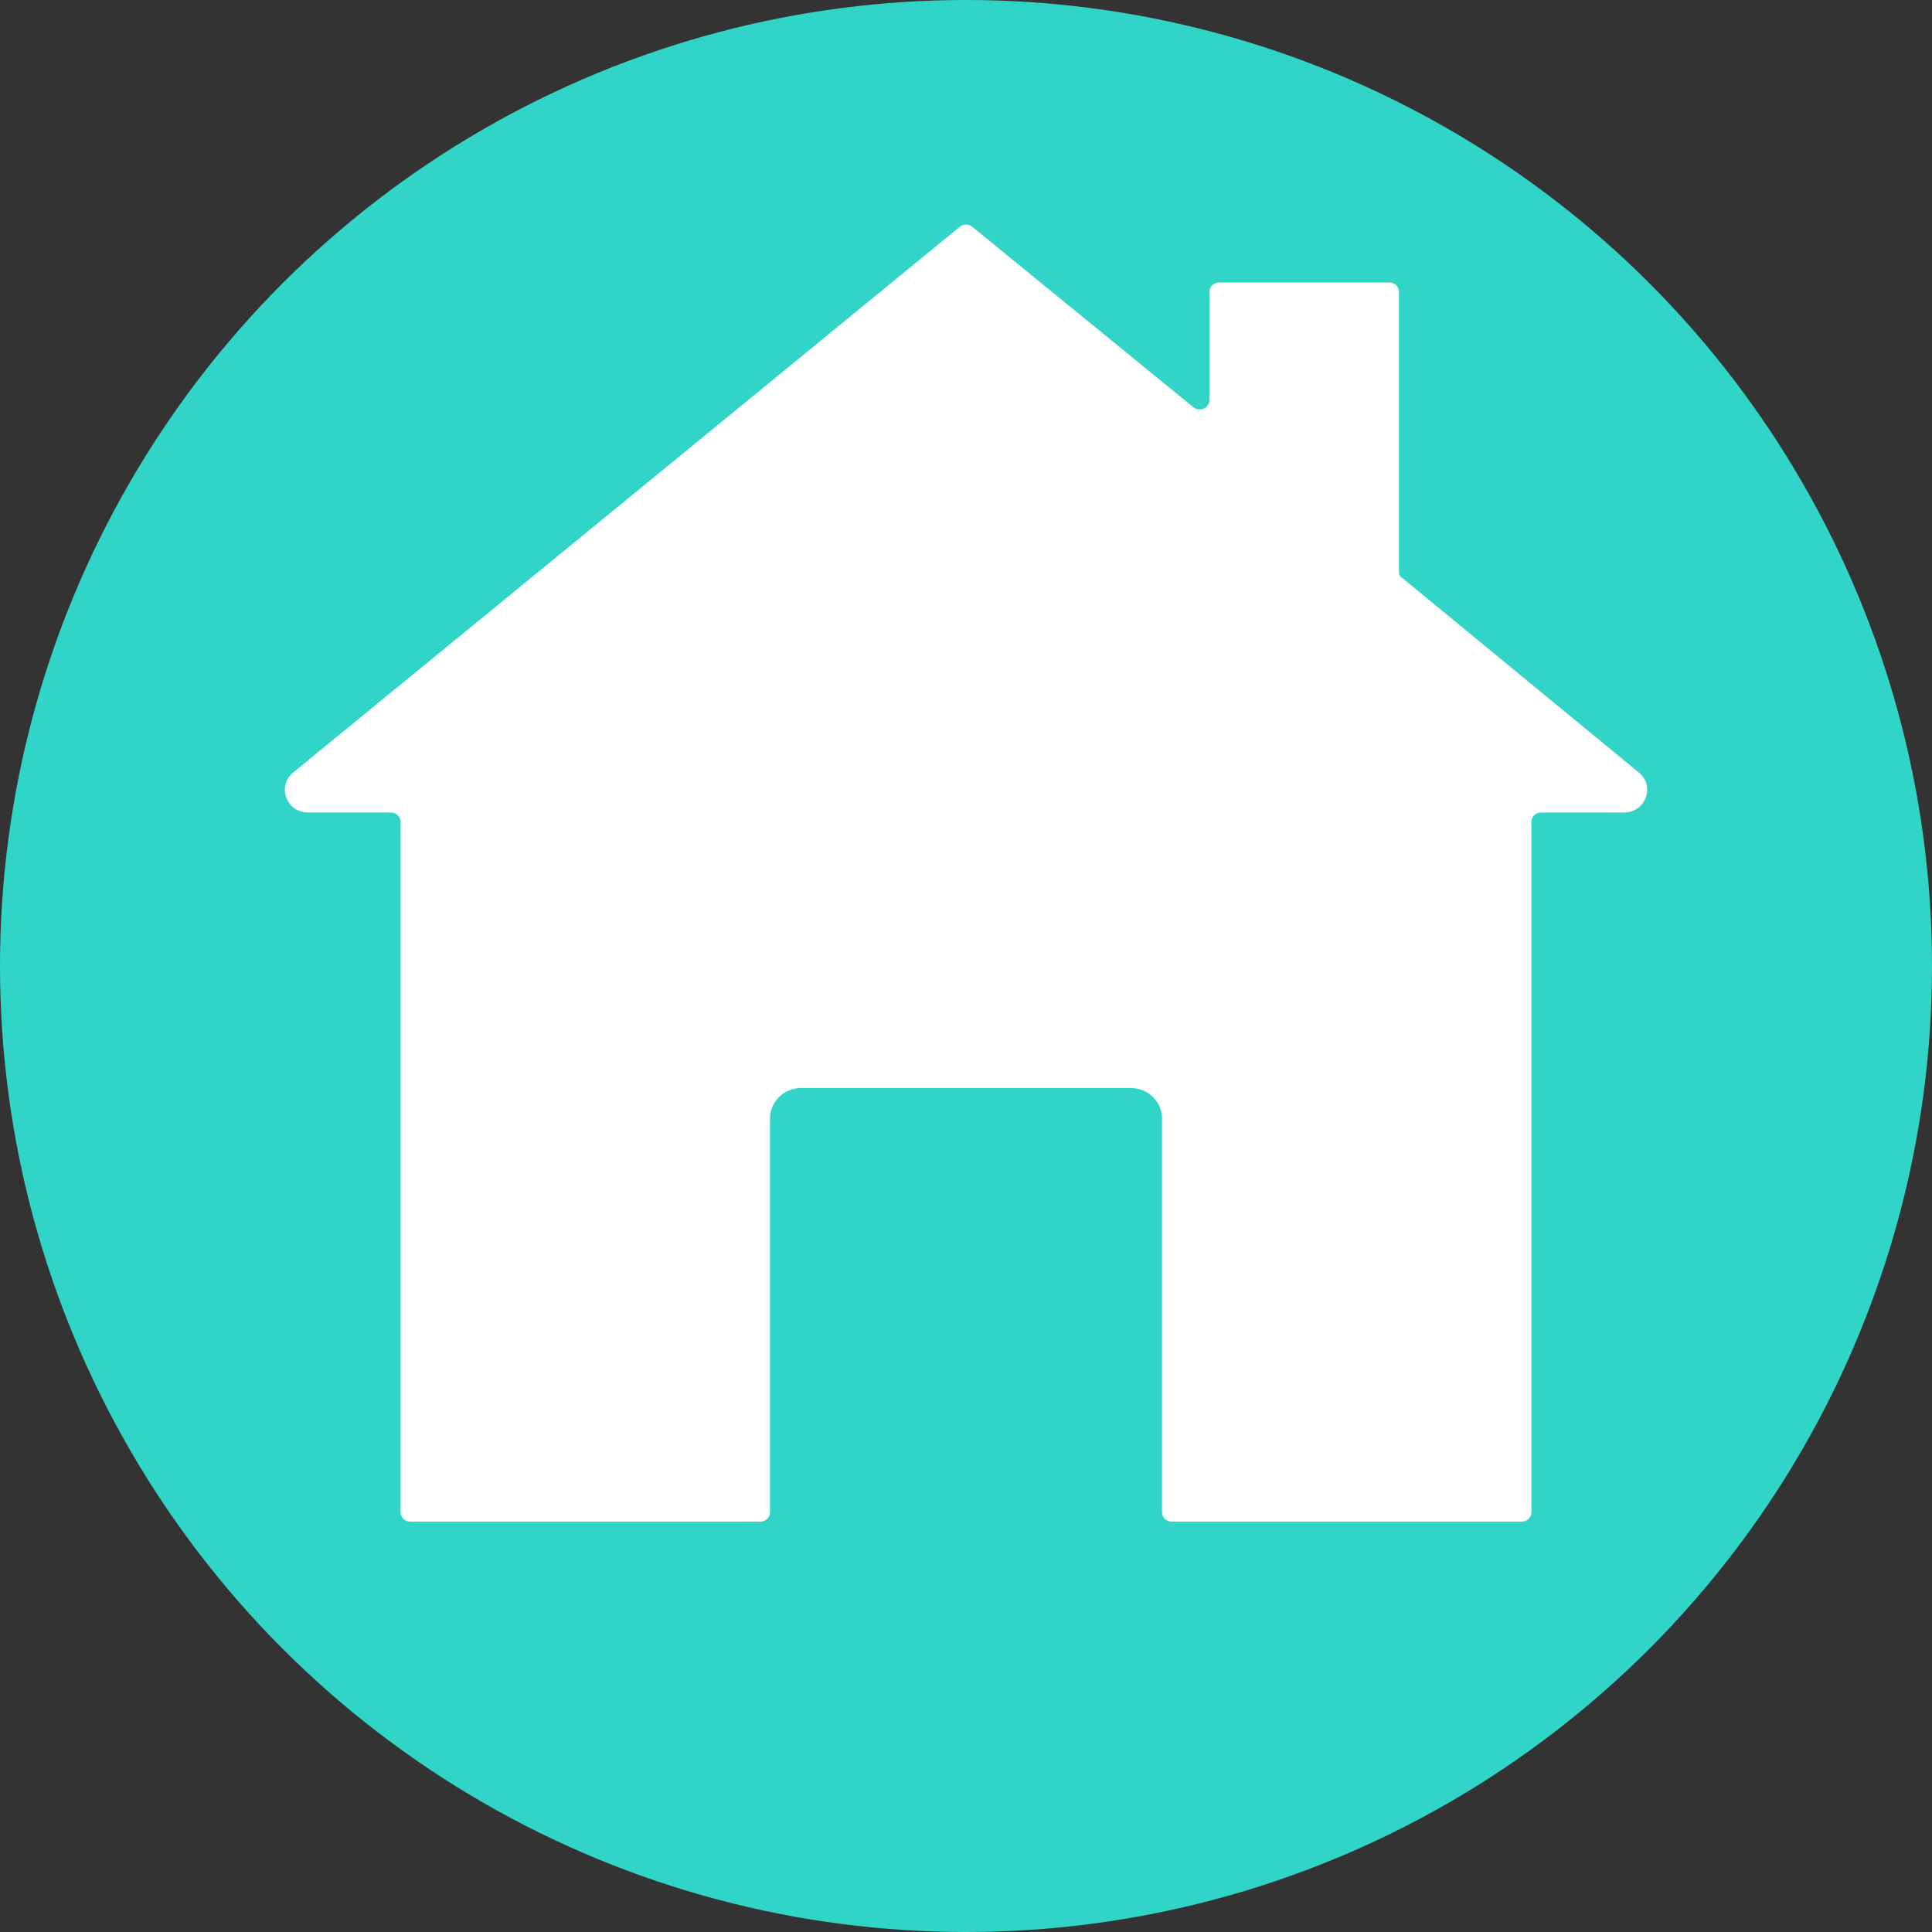 <?xml version="1.0" encoding="UTF-8" standalone="no"?> <svg xmlns:dc="http://purl.org/dc/elements/1.1/" xmlns:cc="http://creativecommons.org/ns#" xmlns:rdf="http://www.w3.org/1999/02/22-rdf-syntax-ns#" xmlns:svg="http://www.w3.org/2000/svg" xmlns="http://www.w3.org/2000/svg" xmlns:sodipodi="http://sodipodi.sourceforge.net/DTD/sodipodi-0.dtd" xmlns:inkscape="http://www.inkscape.org/namespaces/inkscape" id="_Слой_2" x="0px" y="0px" viewBox="0 0 235.4 235.4" style="enable-background:new 0 0 235.4 235.4;" xml:space="preserve" version="1.1" sodipodi:docname="konstruktor.svg" inkscape:version="0.92.2 (5c3e80d, 2017-08-06)"><rect x="0" y="0" width="235.4" height="235.4" fill="#333333" stroke="none"/><defs id="defs17"></defs><style type="text/css" id="style2"> .st0{fill:#B9D36C;} .st1{fill:#FFFFFF;} .st2{fill:#646463;} </style><g id="g12"><circle class="st0" cx="117.7" cy="117.7" r="117.7" id="circle4" style="fill:#30d5c8;fill-opacity:1"></circle><path class="st1" d="M 170.45,69.644 V 35.567 c 0,-0.638 -0.525,-1.149 -1.181,-1.149 h -20.732 c -0.656,0 -1.181,0.511 -1.181,1.149 v 13.145 c 0,1.021 -1.181,1.532 -1.968,0.893 l -26.9,-21.952 c -0.394,-0.383 -1.181,-0.383 -1.575,0 L 73.742,63.007 35.689,94.148 c -1.968,1.659 -0.787,4.85 1.837,4.85 h 10.104 c 0.656,0 1.181,0.511 1.181,1.149 v 32.417 51.688 c 0,0.638 0.525,1.149 1.181,1.149 h 42.646 c 0.656,0 1.181,-0.511 1.181,-1.149 v -47.987 c 0,-2.042 1.706,-3.701 3.805,-3.701 h 40.153 c 2.099,0 3.805,1.659 3.805,3.701 v 47.987 c 0,0.638 0.525,1.149 1.181,1.149 h 42.646 c 0.656,0 1.181,-0.511 1.181,-1.149 v -51.688 -32.417 c 0,-0.638 0.525,-1.149 1.181,-1.149 h 10.104 c 2.624,0 3.805,-3.191 1.837,-4.85 l -28.868,-23.738 c -0.262,-0.128 -0.394,-0.383 -0.394,-0.766 z" id="path6" inkscape:connector-curvature="0" style="fill:#ffffff;stroke-width:1.294"></path></g></svg> 